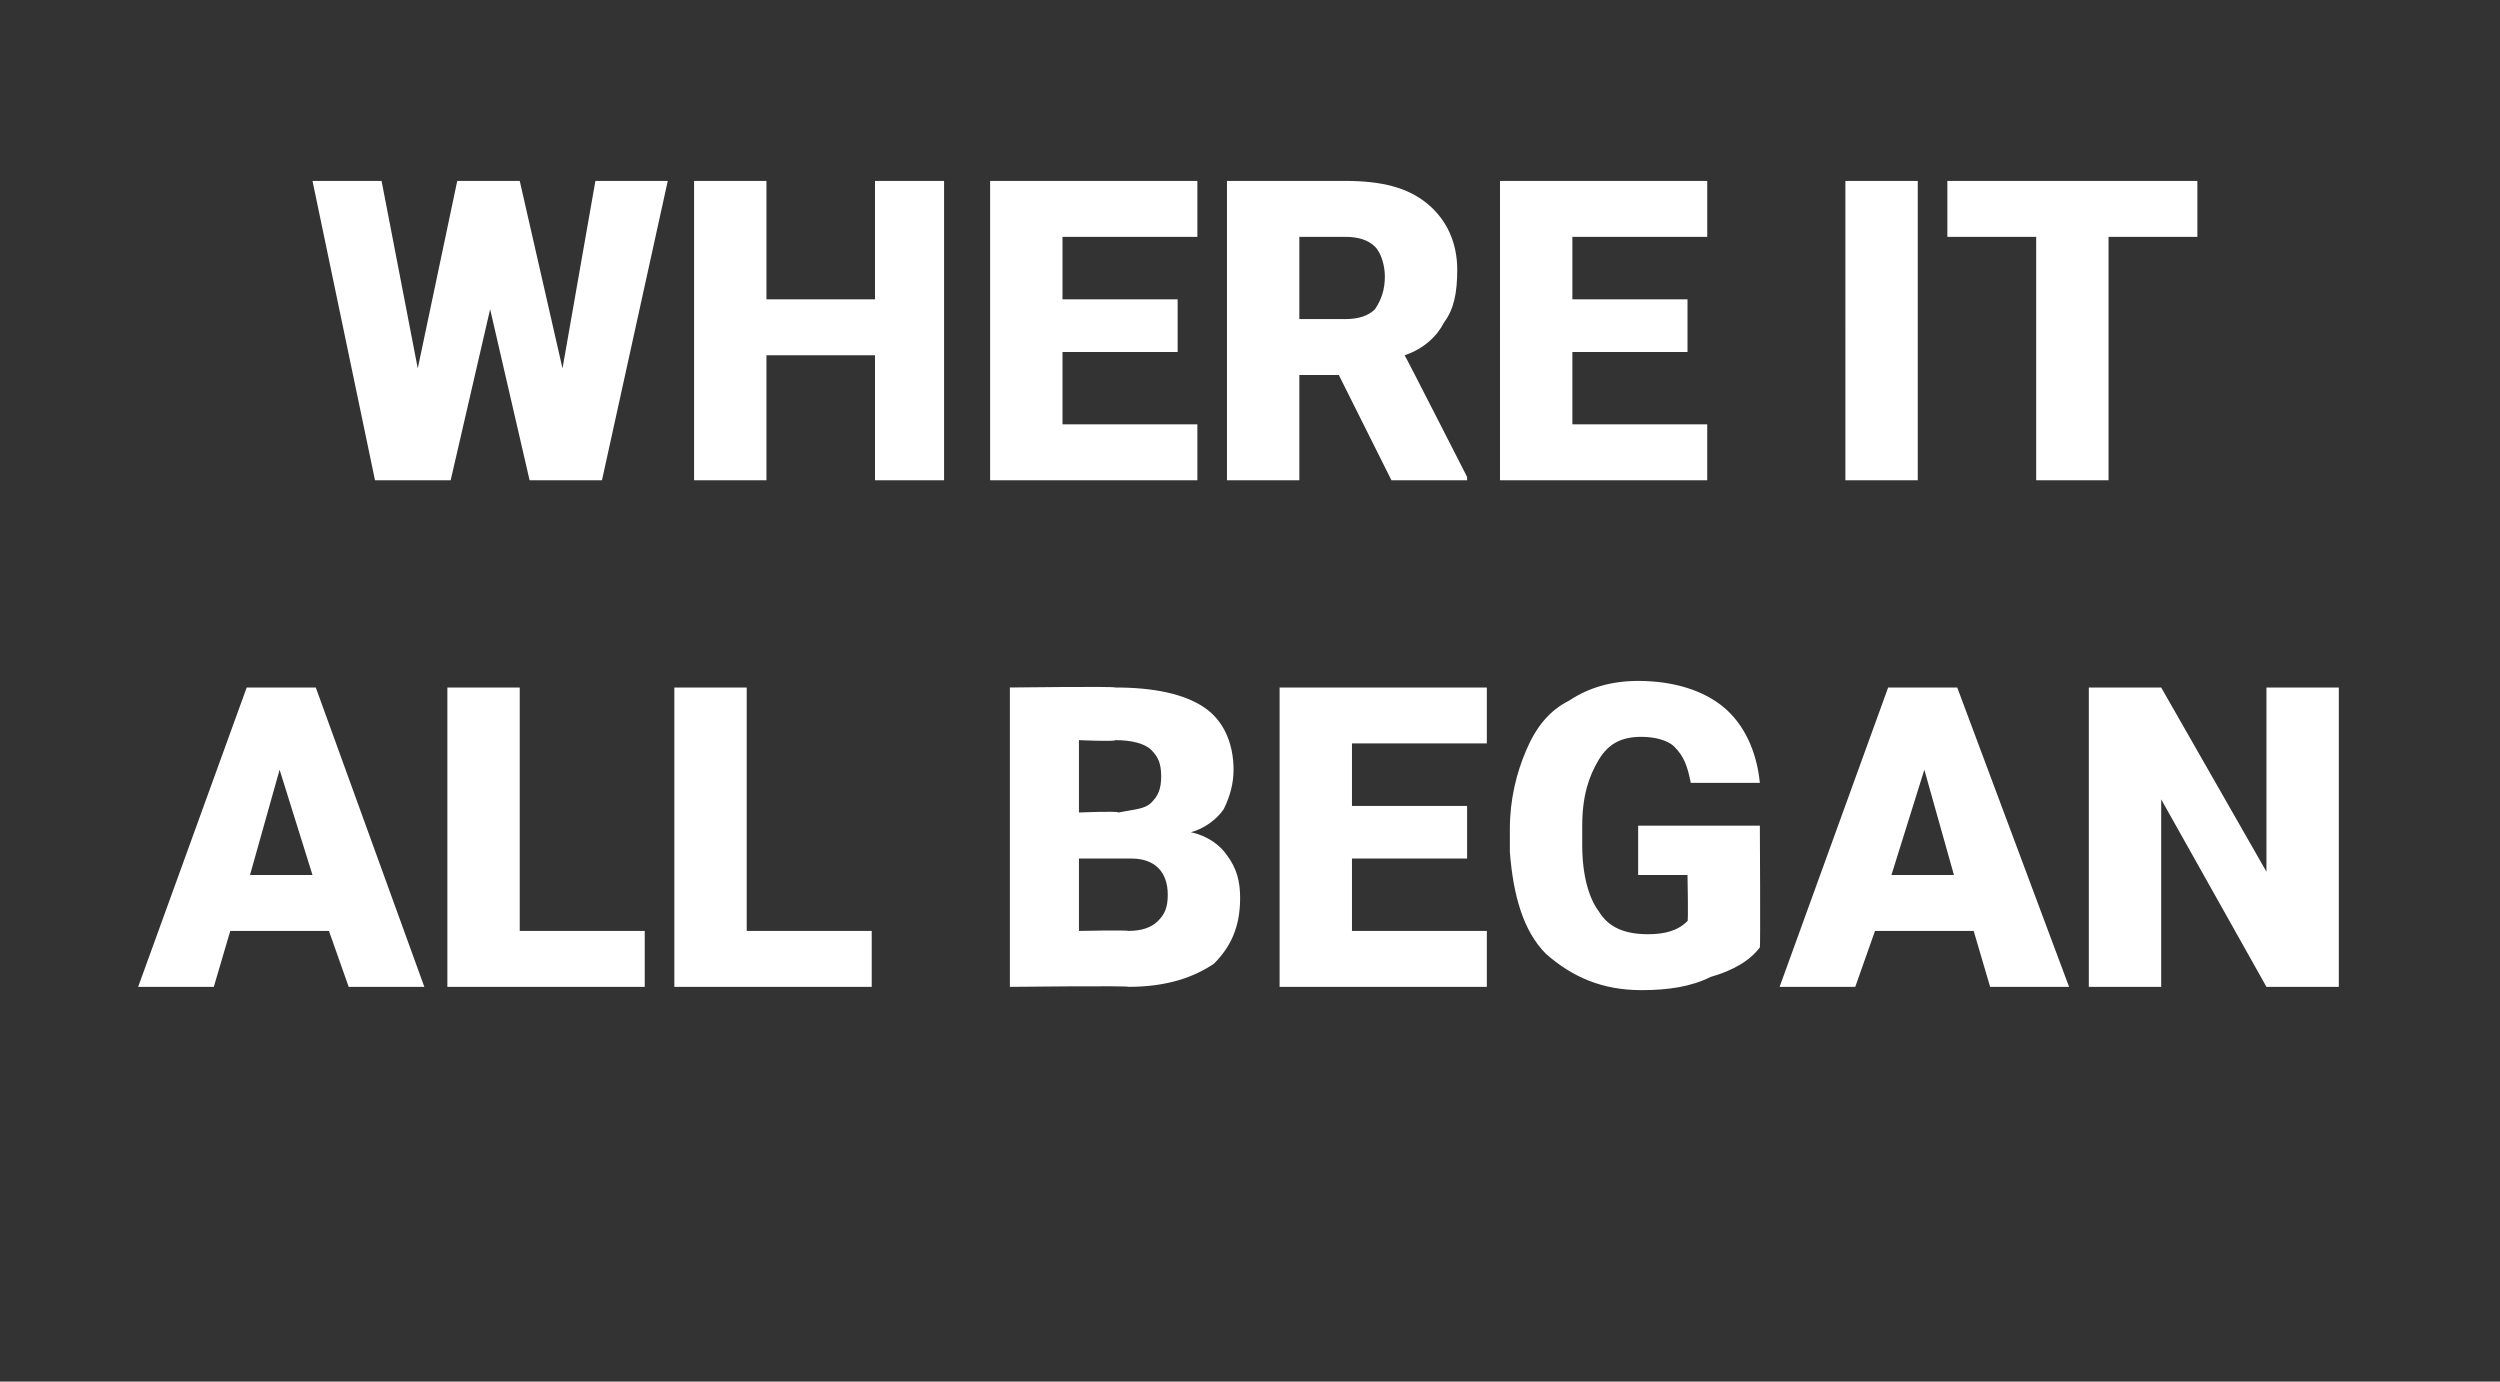 <?xml version="1.0" standalone="no"?><!DOCTYPE svg PUBLIC "-//W3C//DTD SVG 1.1//EN" "http://www.w3.org/Graphics/SVG/1.1/DTD/svg11.dtd"><svg xmlns="http://www.w3.org/2000/svg" version="1.1" width="76px" height="42px" viewBox="0 -5 76 42" style="top:-5px"><rect x="0" y="-5" width="76" height="42" fill="#333333" stroke="none"/><desc>WHERE IT ALL BEGAN</desc><defs/><g id="Polygon18116"><path d="m10 23.3h-3L6.5 25H4.2l3.3-9.1h2.1l3.3 9.1h-2.3l-.6-1.7zm-2.4-1.7h1.9l-1-3.2l-.9 3.2zm8.2 1.7h3.8v1.7h-6v-9.1h2.2v7.4zm6.9 0h3.8v1.7h-6v-9.1h2.2v7.4zm8 1.7v-9.1s3.22-.04 3.2 0c1.2 0 2.1.2 2.7.6c.6.4.9 1.1.9 1.9c0 .4-.1.8-.3 1.2c-.2.3-.6.6-1 .7c.5.1.9.4 1.1.7c.3.4.4.8.4 1.3c0 .9-.3 1.5-.8 2c-.6.4-1.4.7-2.6.7c.05-.04-3.6 0-3.6 0zm2.1-3.9v2.2s1.48-.03 1.5 0c.4 0 .7-.1.9-.3c.2-.2.3-.4.3-.8c0-.7-.4-1.1-1.1-1.1h-1.6zm0-1.4s1.19-.05 1.2 0c.5-.1.8-.1 1-.3c.2-.2.3-.4.3-.8c0-.4-.1-.6-.3-.8c-.2-.2-.6-.3-1.1-.3c.02.05-1.1 0-1.1 0v2.2zm11.8 1.4h-3.5v2.2h4.1v1.7h-6.3v-9.1h6.3v1.7h-4.1v1.9h3.5v1.6zm8.9 2.7c-.3.4-.8.7-1.5.9c-.6.3-1.3.4-2.1.4c-1.2 0-2.1-.4-2.9-1.1c-.7-.7-1-1.8-1.1-3.1v-.7c0-.9.2-1.7.5-2.4c.3-.7.7-1.2 1.3-1.5c.6-.4 1.3-.6 2.1-.6c1.1 0 2 .3 2.6.8c.6.5 1 1.3 1.1 2.3h-2.1c-.1-.5-.2-.8-.5-1.1c-.2-.2-.6-.3-1-.3c-.6 0-1 .2-1.3.7c-.3.5-.5 1.1-.5 2v.6c0 .9.2 1.6.5 2c.3.5.8.7 1.5.7c.5 0 .9-.1 1.2-.4c.03.02 0-1.4 0-1.4h-1.5v-1.5h3.7s.02 3.73 0 3.7zm6.5-.5h-3l-.6 1.7h-2.3l3.3-9.1h2.1l3.4 9.1h-2.4l-.5-1.7zm-2.5-1.7h1.9l-.9-3.2l-1 3.2zM71.1 25h-2.2l-3.2-5.7v5.7h-2.2v-9.1h2.2l3.2 5.6v-5.6h2.2v9.1z" stroke="none" fill="#fff"/></g><g id="Polygon18115"><path d="m17.1 6.2l1-5.7h2.2l-2 9.1h-2.2l-1.2-5.2l-1.2 5.2h-2.3L9.5.5h2.1l1.1 5.7L13.9.5h1.9l1.3 5.7zm11.6 3.4h-2.1V5.8h-3.3v3.8h-2.2V.5h2.2v3.6h3.3V.5h2.1v9.1zm7.1-3.9h-3.5v2.2h4.1v1.7h-6.3V.5h6.3v1.7h-4.1v1.9h3.5v1.6zm4.9.7h-1.2v3.2h-2.2V.5h3.6c1.1 0 1.9.2 2.5.7c.6.5.9 1.2.9 2c0 .7-.1 1.2-.4 1.6c-.2.4-.6.8-1.2 1c.03.03 1.9 3.7 1.9 3.7v.1h-2.3l-1.6-3.2zm-1.2-1.7h1.4c.4 0 .7-.1.9-.3c.2-.3.3-.6.3-1c0-.3-.1-.7-.3-.9c-.2-.2-.5-.3-.9-.3h-1.4v2.5zm11.8 1h-3.5v2.2h4.1v1.7h-6.3V.5h6.3v1.7h-4.1v1.9h3.5v1.6zm7 3.9h-2.2V.5h2.2v9.1zm8.5-7.4h-2.7v7.4h-2.2V2.2h-2.7V.5h7.6v1.7z" stroke="none" fill="#fff"/></g></svg>